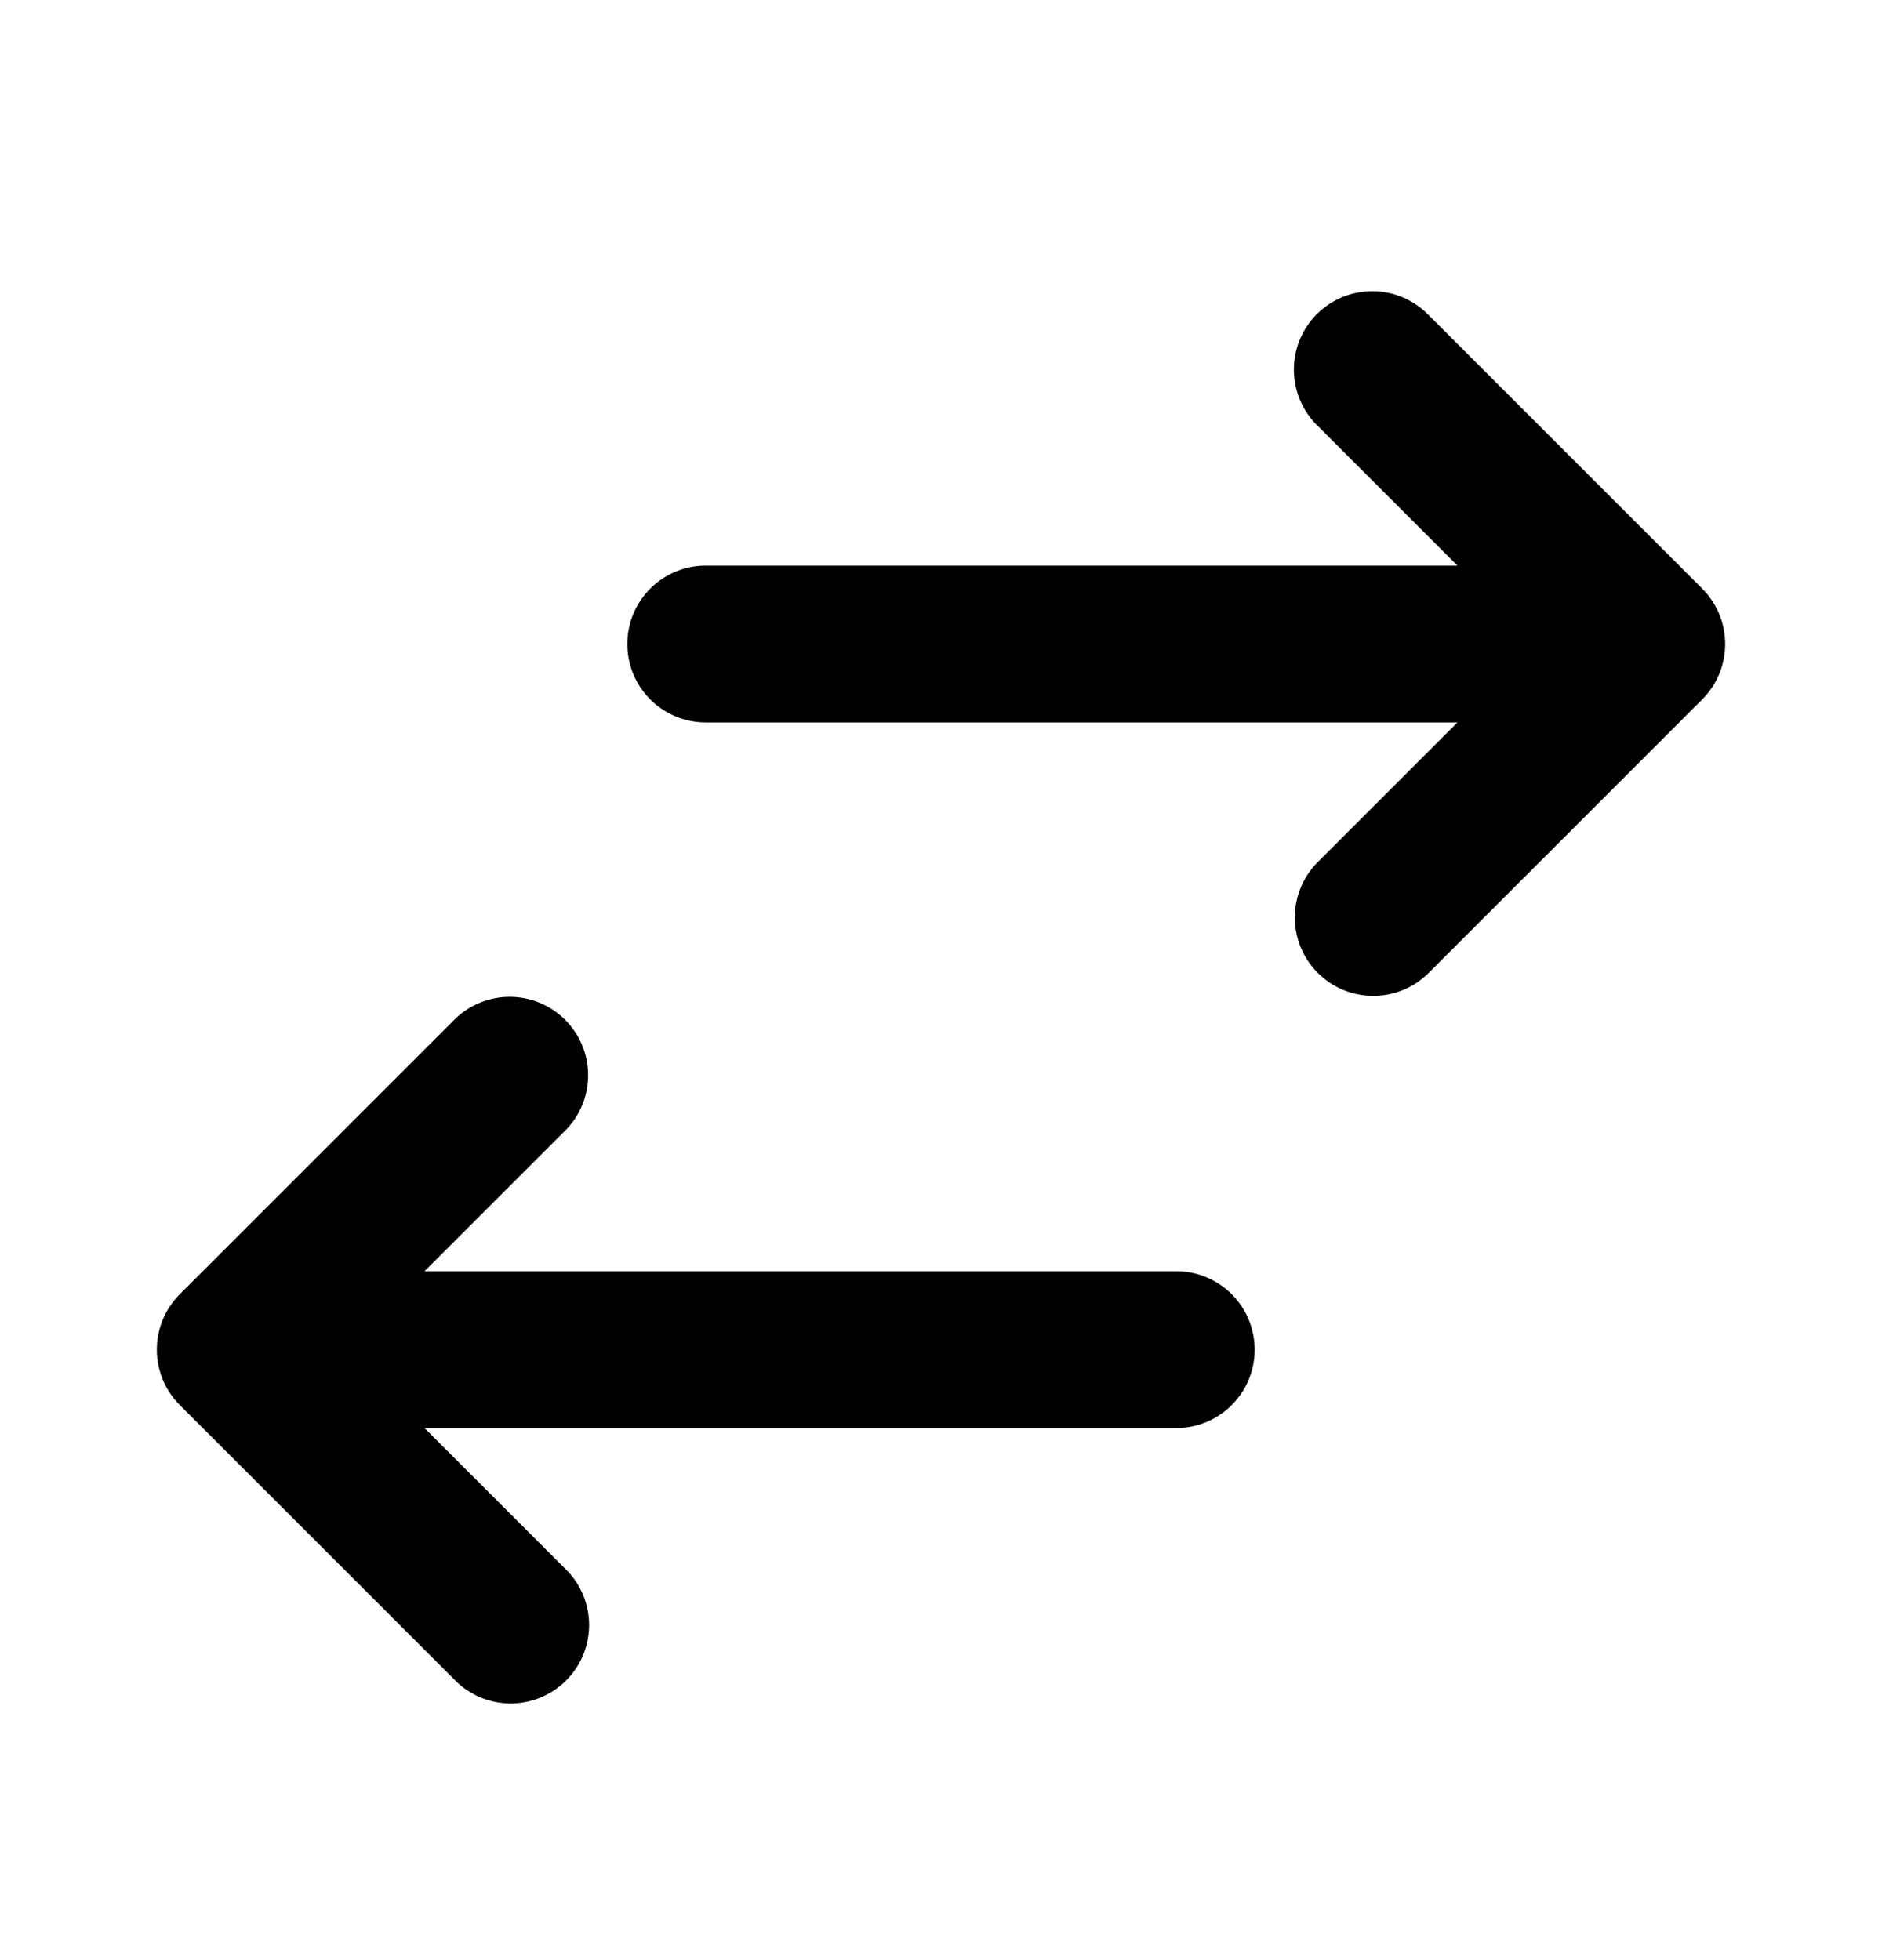 <svg xmlns="http://www.w3.org/2000/svg" width="24" height="25" viewBox="0 0 24 25">
  <path fill-rule="evenodd" d="M7.207 13.007a1 1 0 0 1 0 1.414l-1.793 1.793H15a1 1 0 1 1 0 2H5.414l1.793 1.793a1 1 0 1 1-1.414 1.414l-3.5-3.5a1 1 0 0 1 0-1.414l3.5-3.5a1 1 0 0 1 1.414 0Zm9.586-9a1 1 0 0 1 1.414 0l3.5 3.5a1 1 0 0 1 0 1.414l-3.5 3.5a1 1 0 0 1-1.414-1.414l1.793-1.793H9a1 1 0 0 1 0-2h9.586l-1.793-1.793a1 1 0 0 1 0-1.414Z" clip-rule="evenodd"/>
</svg>
